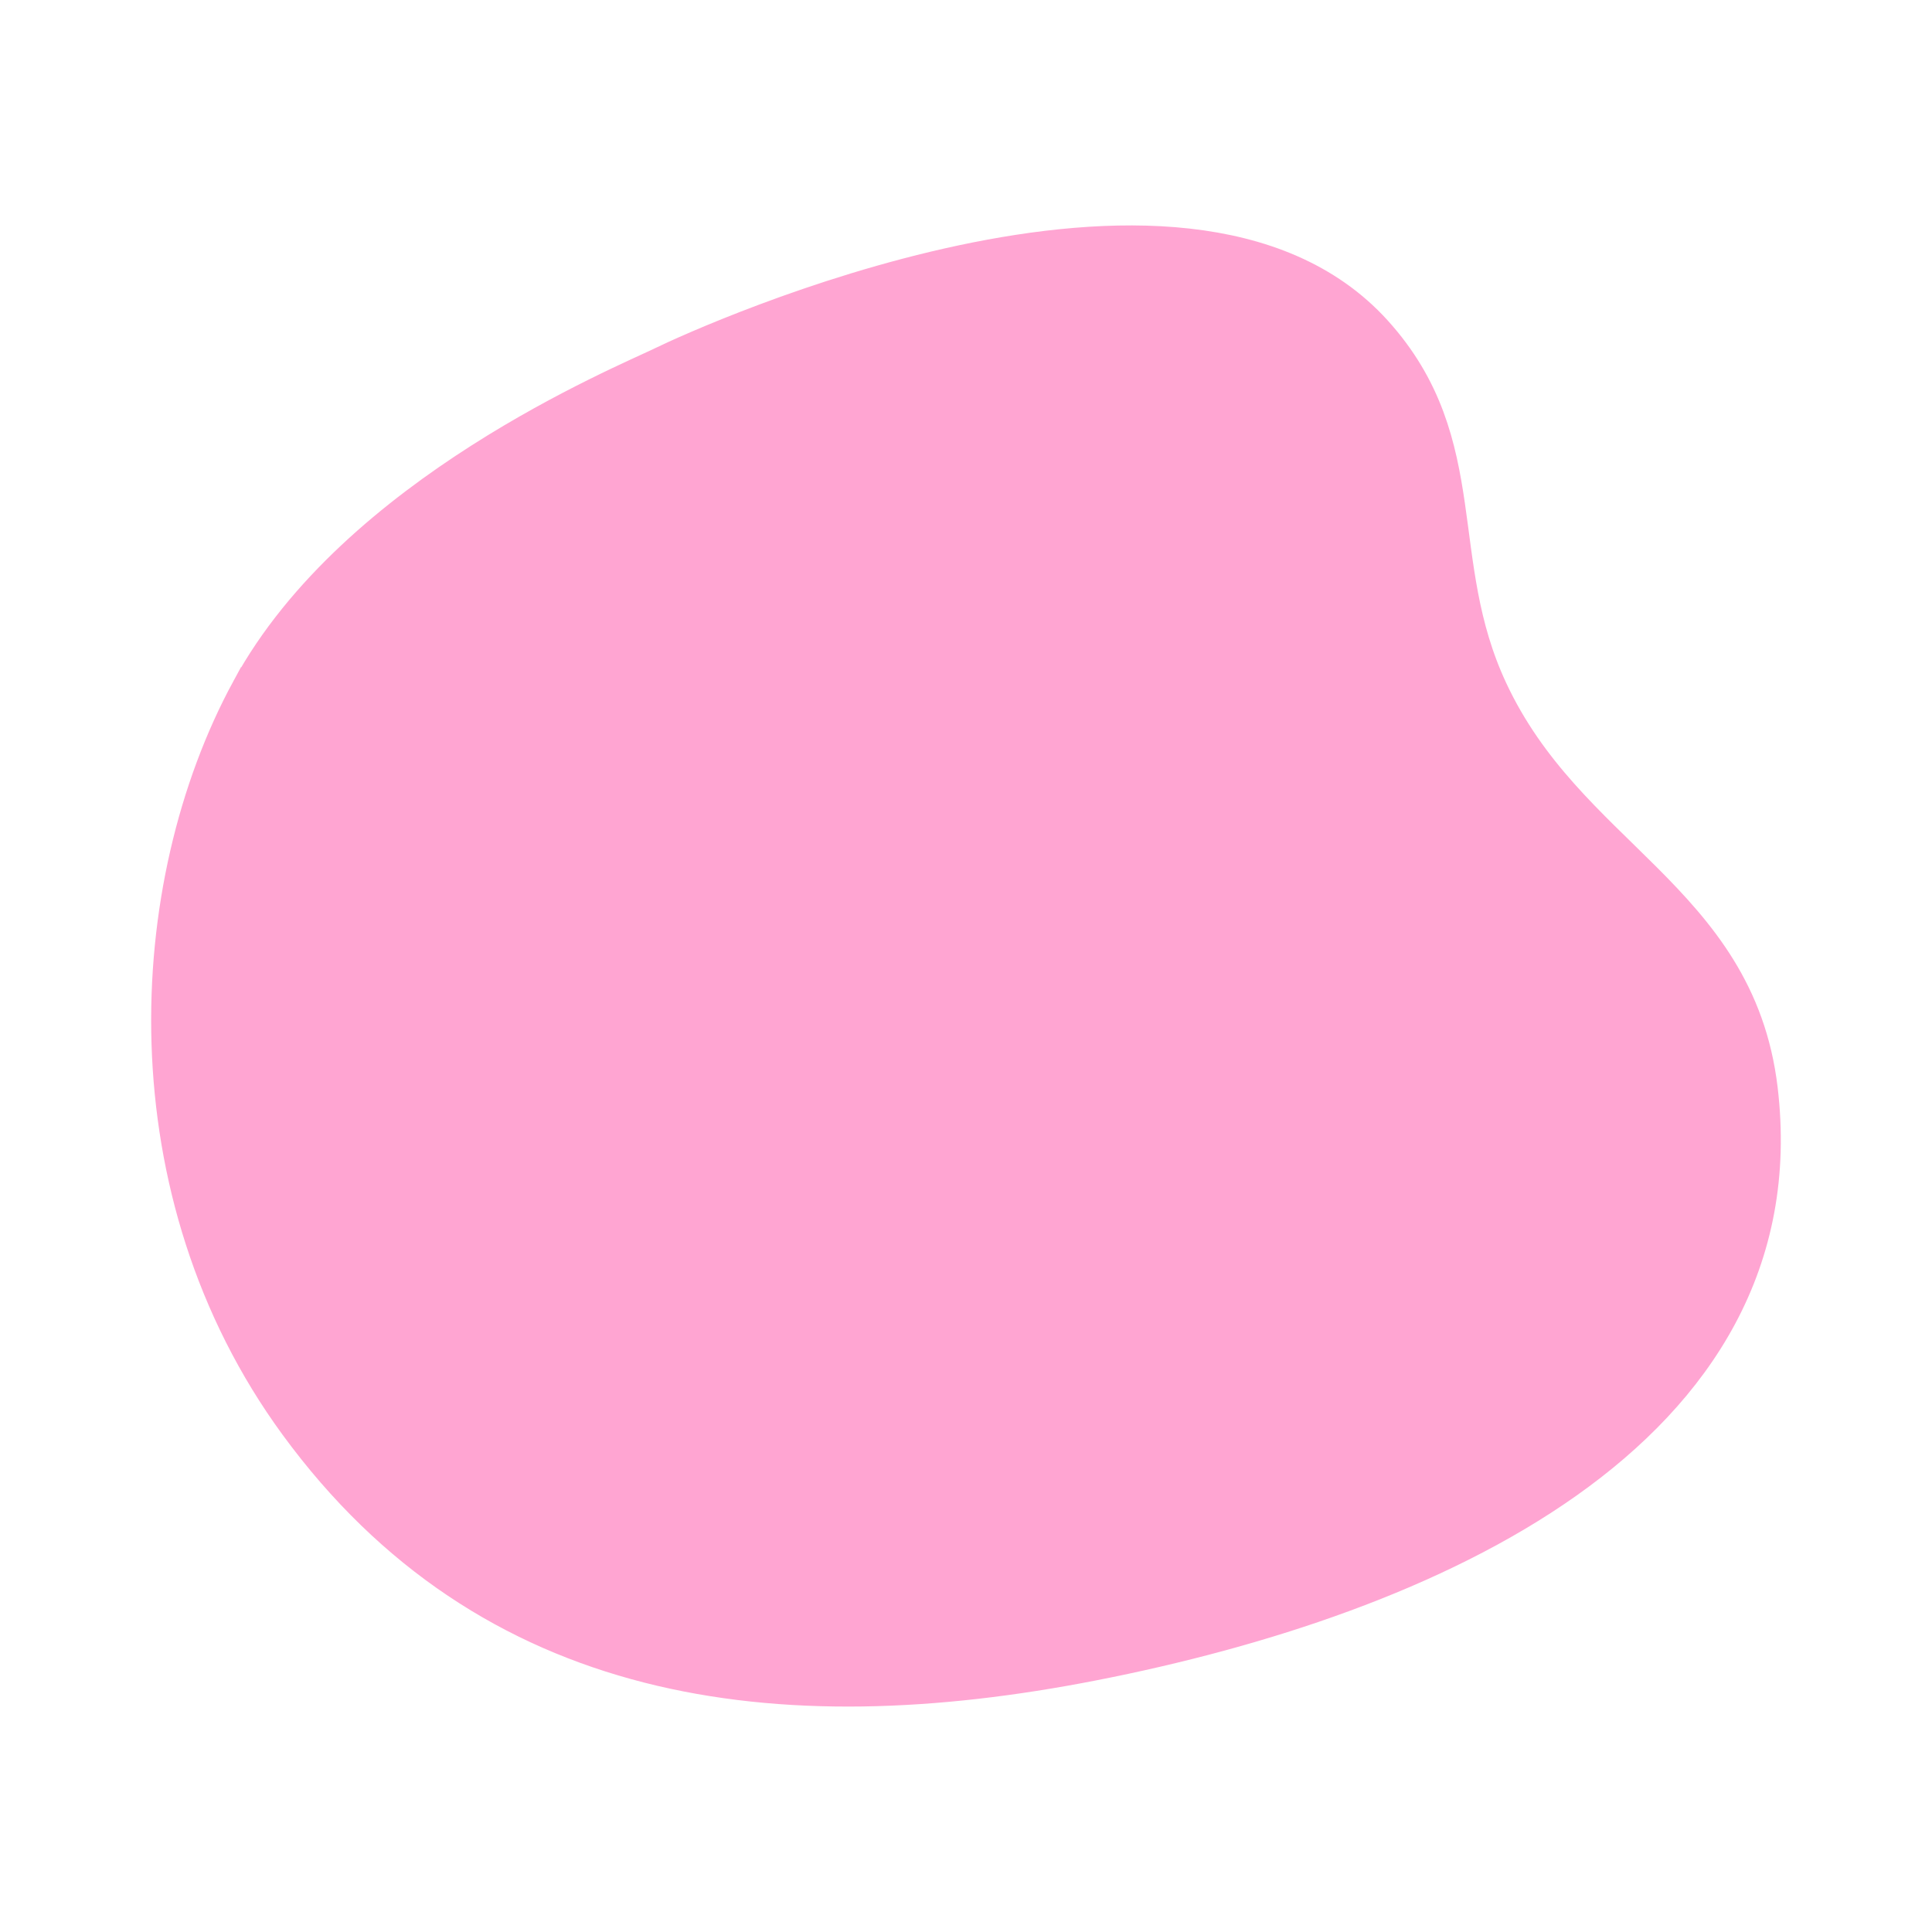 <svg xmlns="http://www.w3.org/2000/svg" id="Layer_1" viewBox="0 0 1080 1080"><defs><style>.cls-1{fill:#ffa5d2;stroke:#ffa5d2;stroke-linecap:round;stroke-width:30px;}</style></defs><path class="cls-1" d="M143.63,387.95c58.73-108.18,206.39-168.74,229.54-180.01,23.15-11.27,288.66-132.07,391.32-18.87,54.84,60.47,29.36,124.93,63.81,198.88,44.14,94.74,138.05,117.68,150.49,221.42,22.51,187.86-182.65,278.82-368.74,315.23-175.95,34.43-334.1,13.18-439.88-131.28-93.8-128.09-85.27-297.2-26.54-405.37Z"></path></svg>